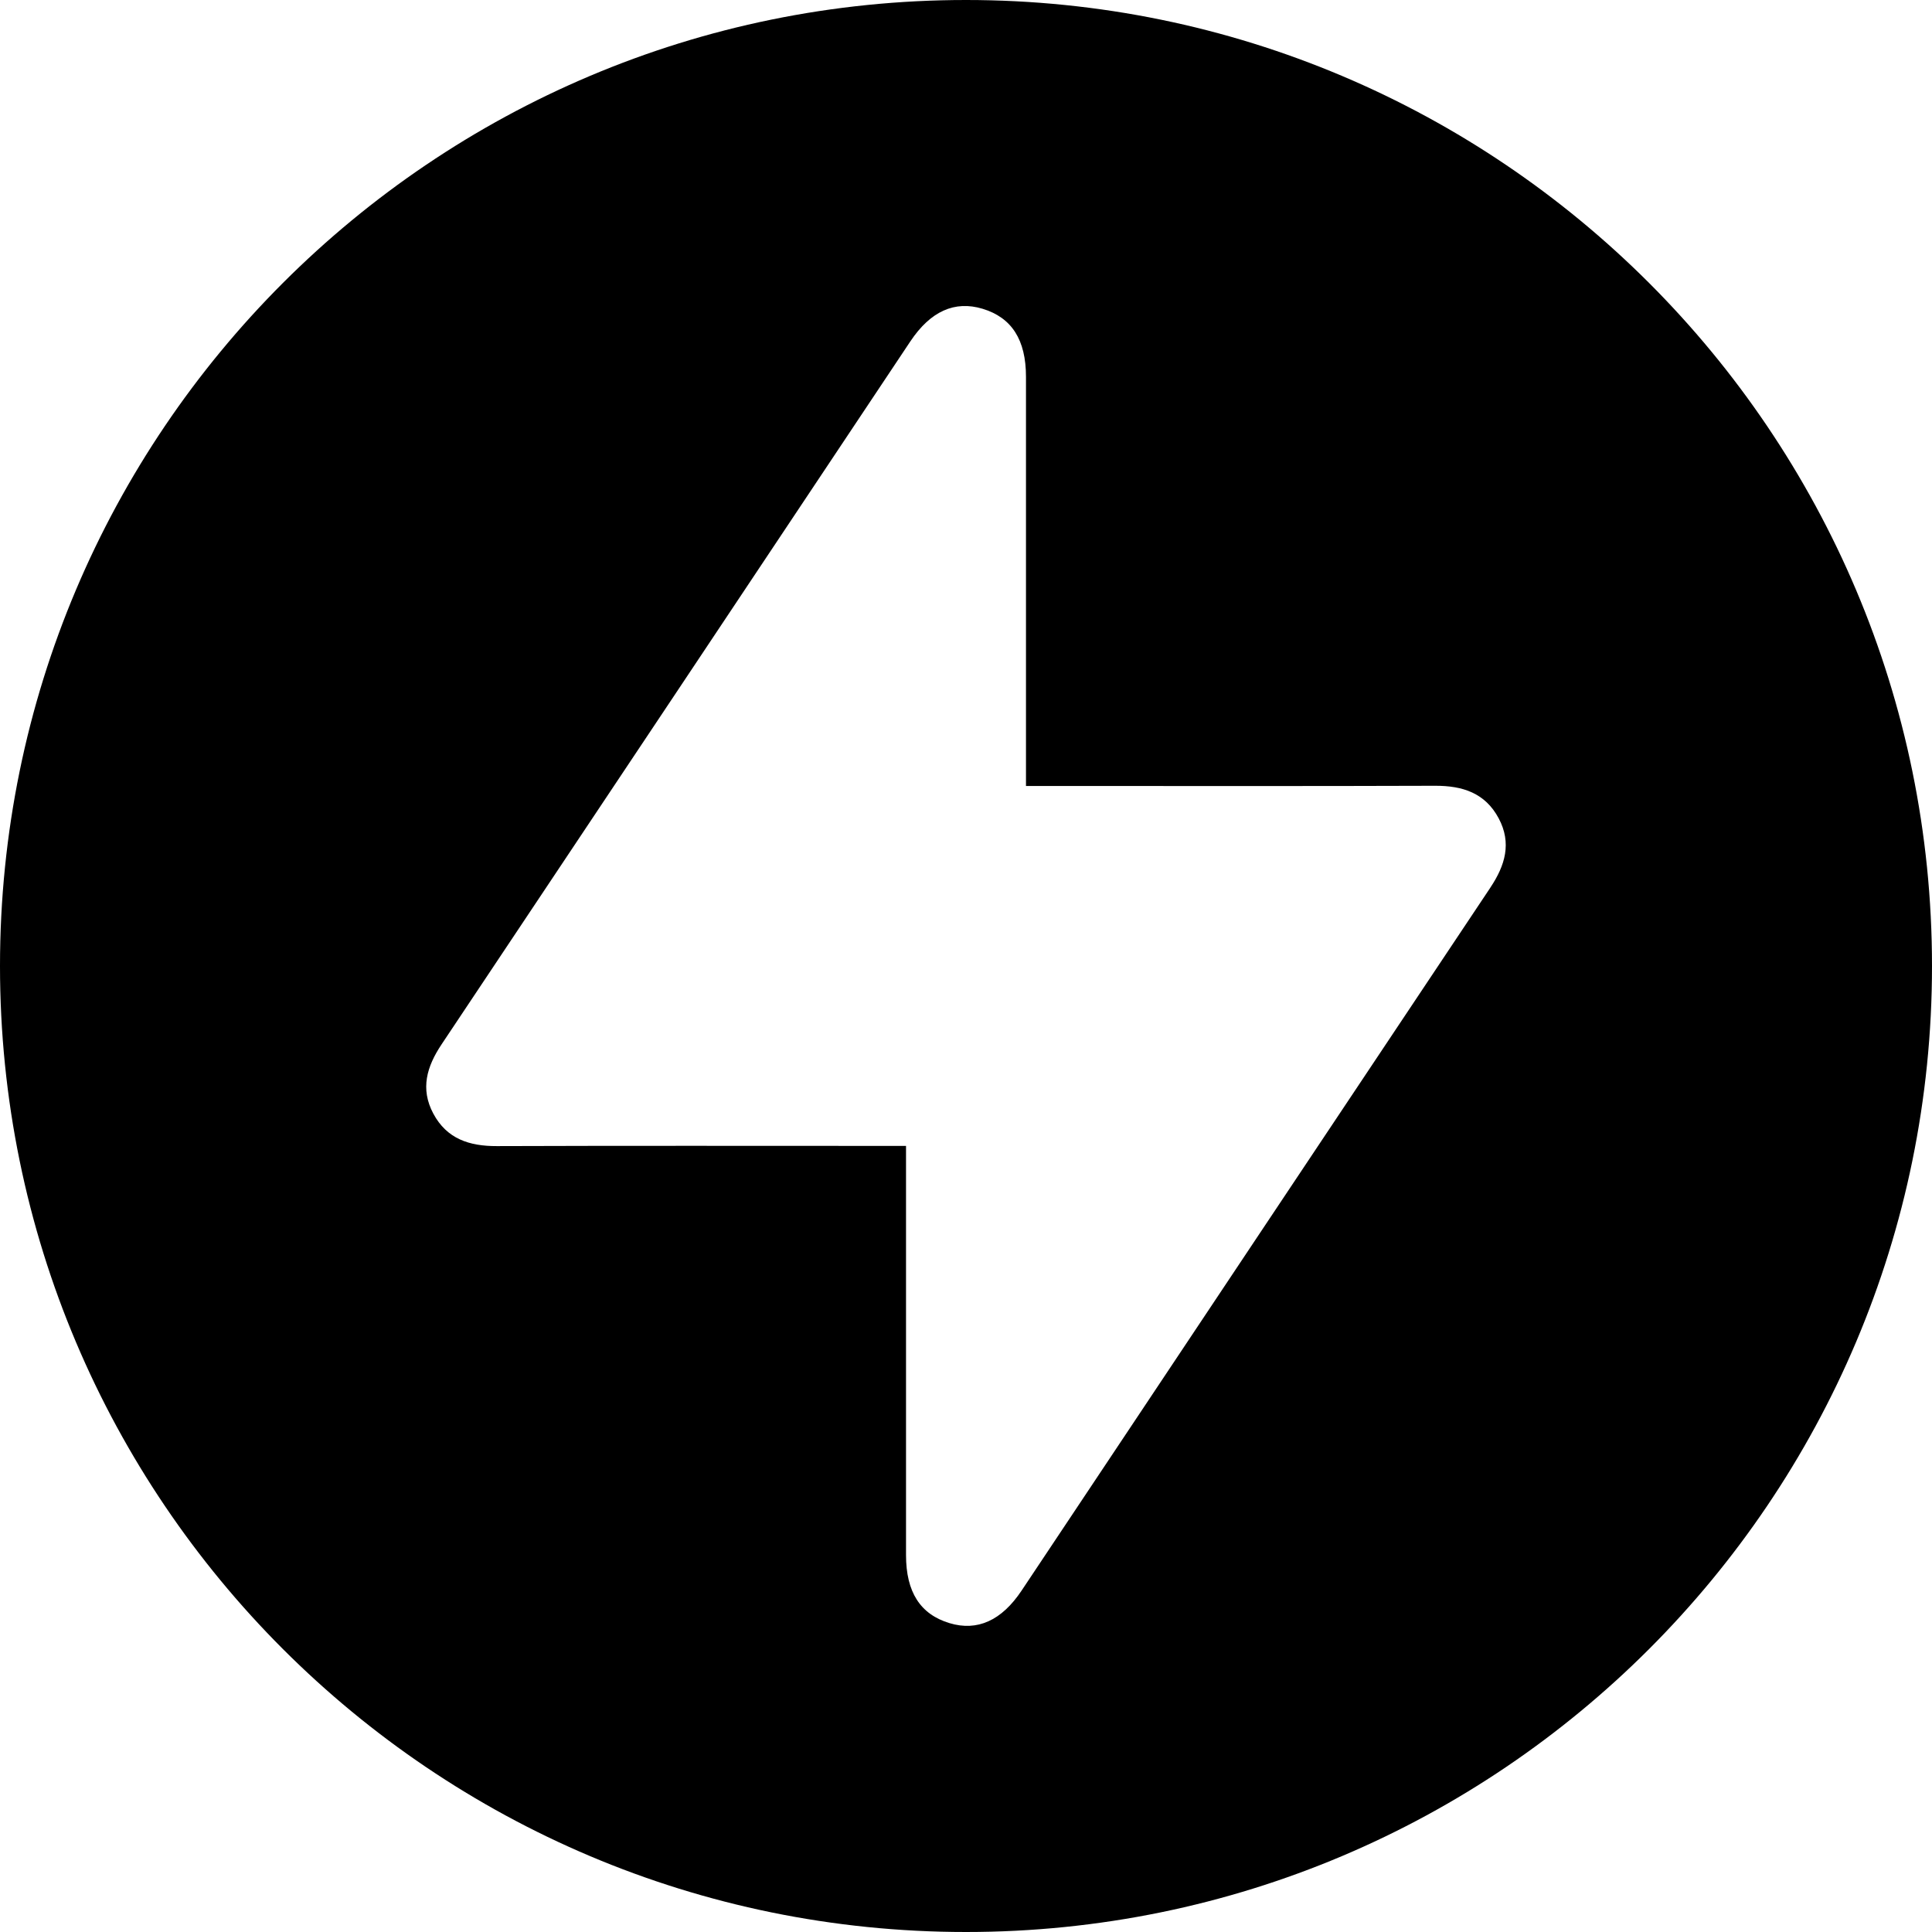 <?xml version="1.0" encoding="UTF-8"?>
<svg xmlns="http://www.w3.org/2000/svg" id="Layer_1" viewBox="0 0 595.28 595.28">
  <path d="M297.64,0C133.26,0,0,133.26,0,297.64s133.26,297.64,297.64,297.64,297.64-133.26,297.64-297.64S462.02,0,297.64,0ZM459.22,273.47c-48.19,72.17-96.3,144.4-144.44,216.6-6.18,9.28-13.68,12.63-22.23,10.04-8.99-2.72-13.39-9.56-13.39-20.97-.01-39.62,0-79.24,0-118.87v-7.2h-7.19c-39.62,0-79.24-.08-118.87.06-8.46.03-15.43-2.2-19.6-10.03-4.06-7.62-2-14.49,2.55-21.31,48.2-72.17,96.3-144.41,144.45-216.62,6.2-9.29,13.66-12.62,22.23-10.04,8.99,2.71,13.39,9.55,13.39,20.97.01,39.62,0,79.24,0,118.87v7.2h7.19c39.62,0,79.24.08,118.87-.06,8.47-.03,15.43,2.22,19.59,10.03,4.06,7.62,1.99,14.51-2.55,21.31Z"></path>
</svg>
